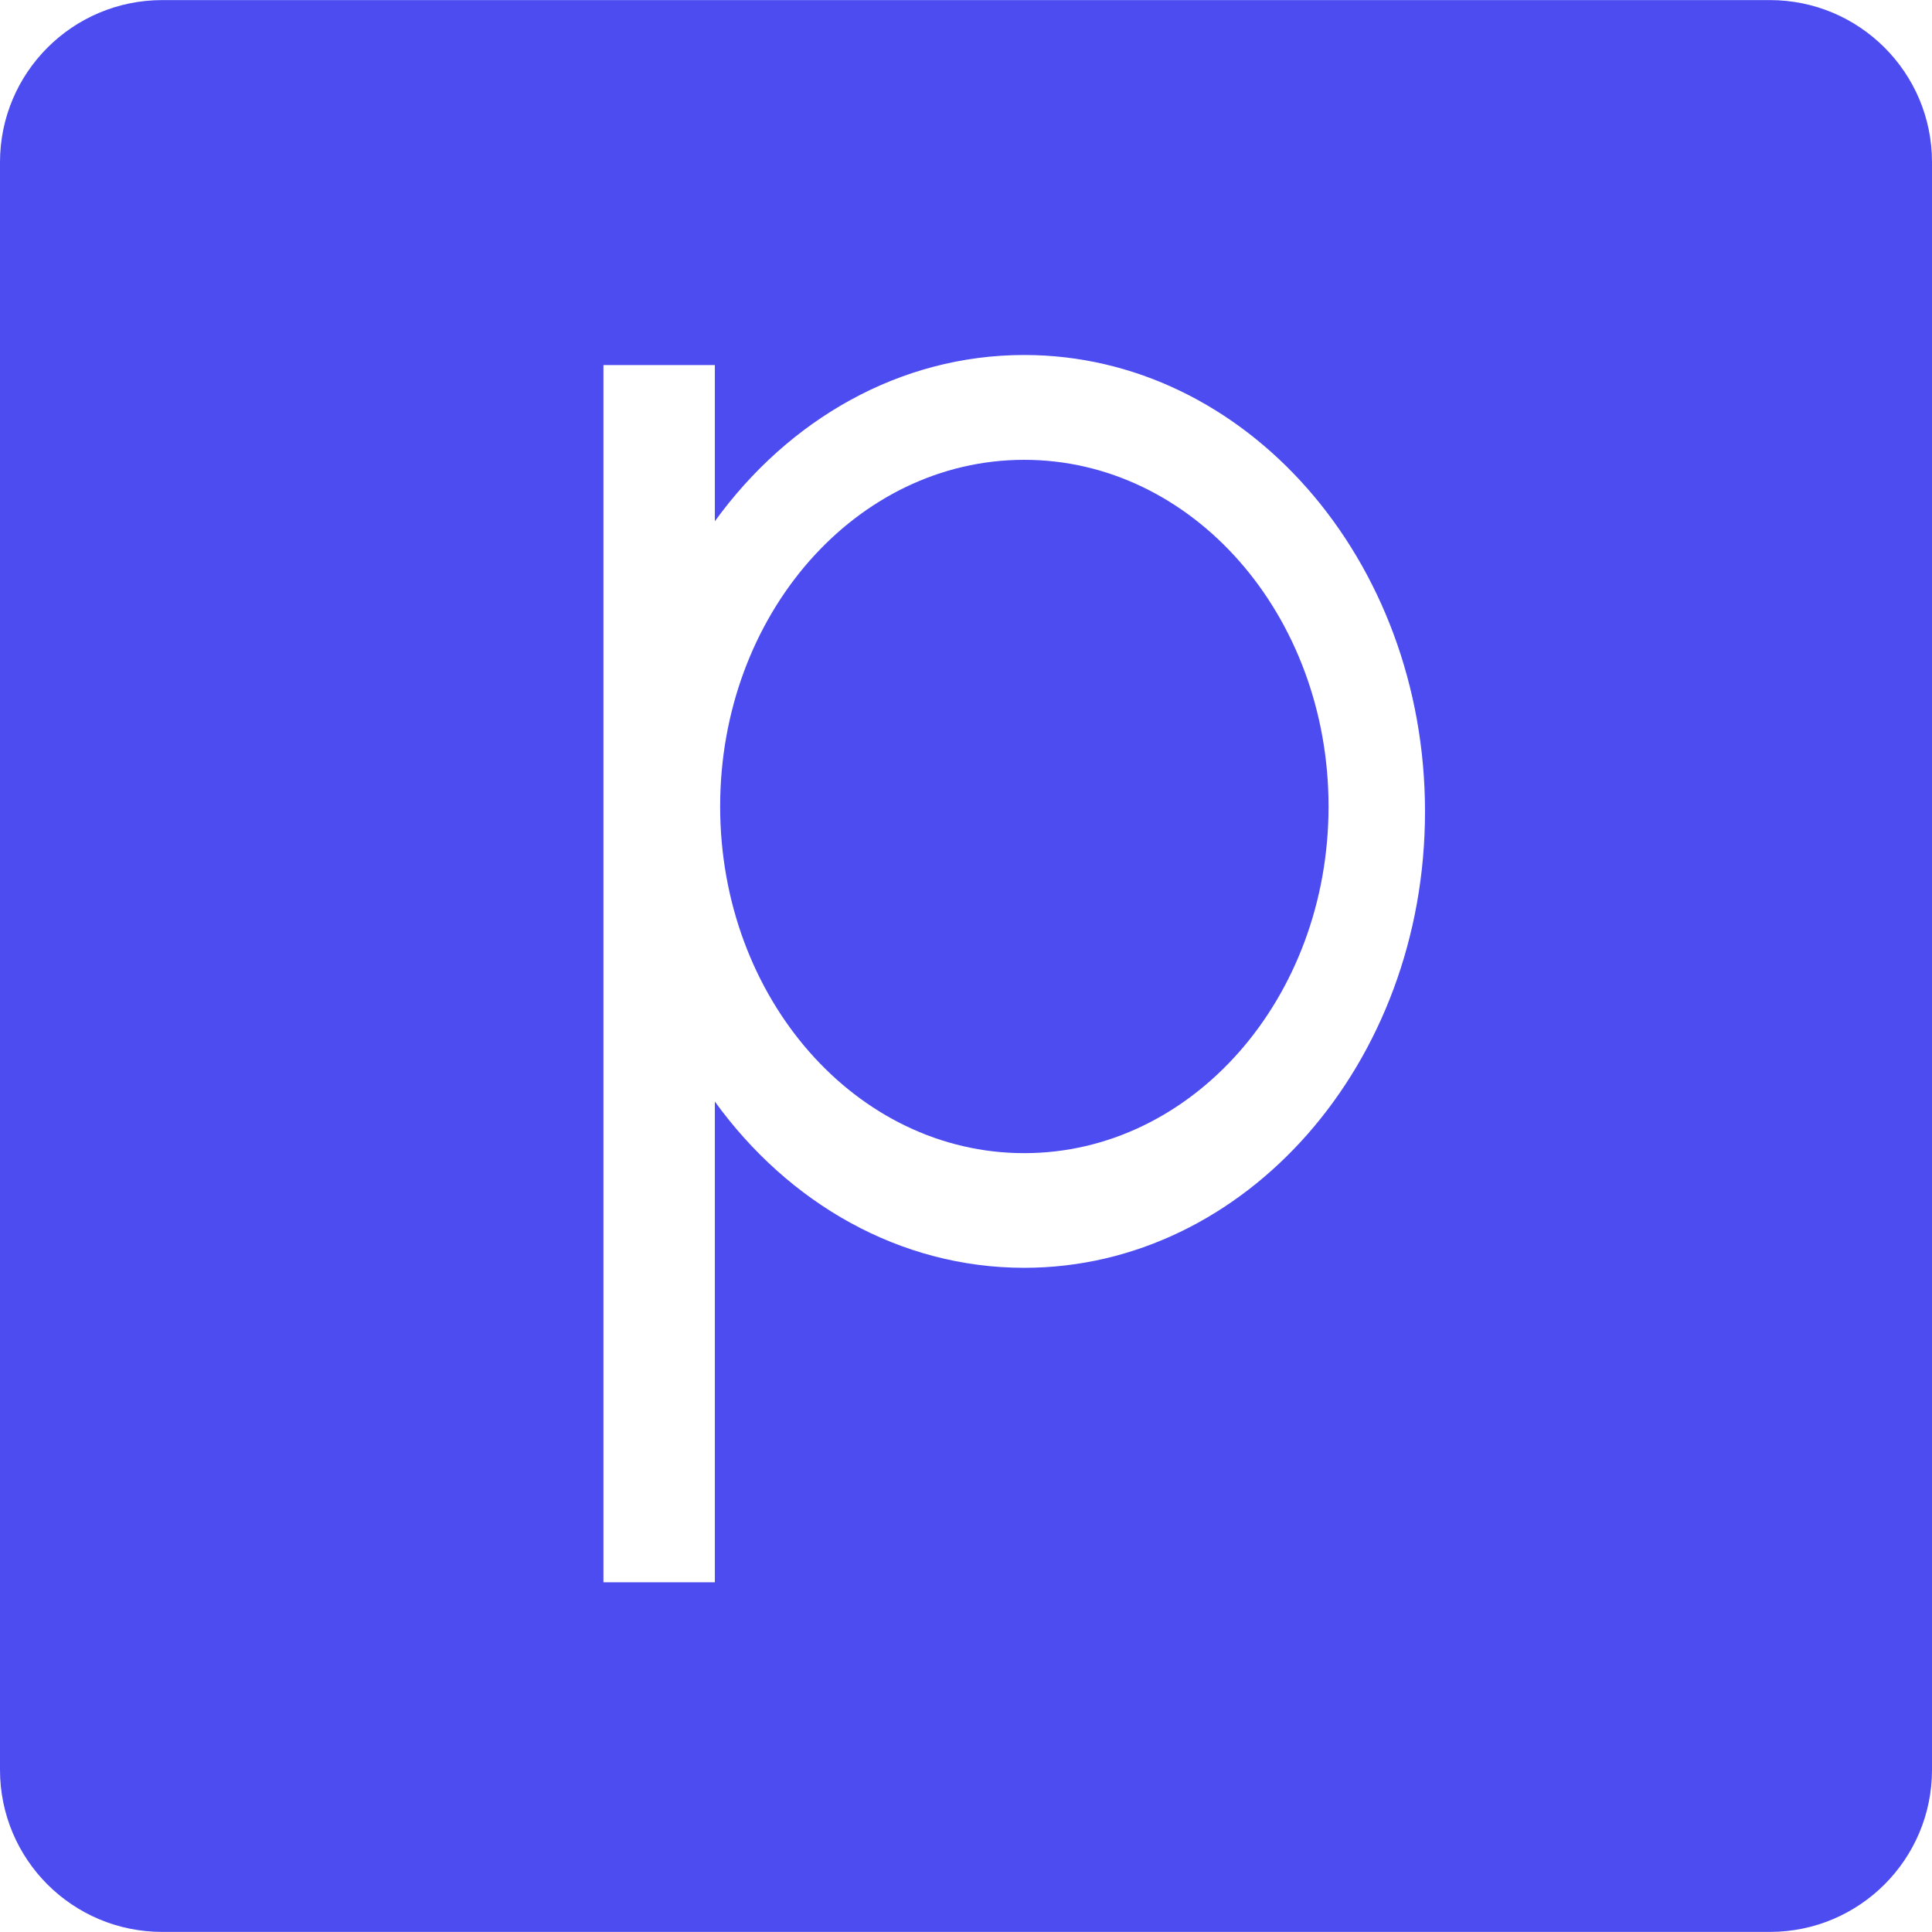 <!DOCTYPE svg PUBLIC "-//W3C//DTD SVG 1.1//EN" "http://www.w3.org/Graphics/SVG/1.1/DTD/svg11.dtd">
<!-- Uploaded to: SVG Repo, www.svgrepo.com, Transformed by: SVG Repo Mixer Tools -->
<svg height="256px" width="256px" version="1.1" id="Capa_1" xmlns="http://www.w3.org/2000/svg" xmlns:xlink="http://www.w3.org/1999/xlink" viewBox="0 0 22.613 22.613" xml:space="preserve" fill="#4c4cf1">
<g id="SVGRepo_bgCarrier" stroke-width="0"/>
<g id="SVGRepo_tracerCarrier" stroke-linecap="round" stroke-linejoin="round"/>
<g id="SVGRepo_iconCarrier"> <g> <g> <path style="fill:#4c4cf1;" d="M11.988,5.382c-1.969,0-3.559,1.815-3.559,4.057s1.59,4.058,3.559,4.058 c1.968,0,3.562-1.816,3.562-4.058S13.956,5.382,11.988,5.382z"/> <path style="fill:#4c4cf1;" d="M20.715,0.001H1.9c-1.05,0-1.9,0.85-1.9,1.898v18.815c0,1.051,0.85,1.898,1.9,1.898h18.814 c1.049,0,1.899-0.848,1.899-1.898V1.899C22.614,0.851,21.764,0.001,20.715,0.001z M11.988,14.839 c-1.459,0-2.761-0.757-3.621-1.946v5.627H7.063V4.273h1.304v1.828c0.86-1.188,2.162-1.946,3.621-1.946 c2.588,0,4.691,2.392,4.691,5.343C16.68,12.447,14.577,14.839,11.988,14.839z"/> </g> </g> </g>
</svg>